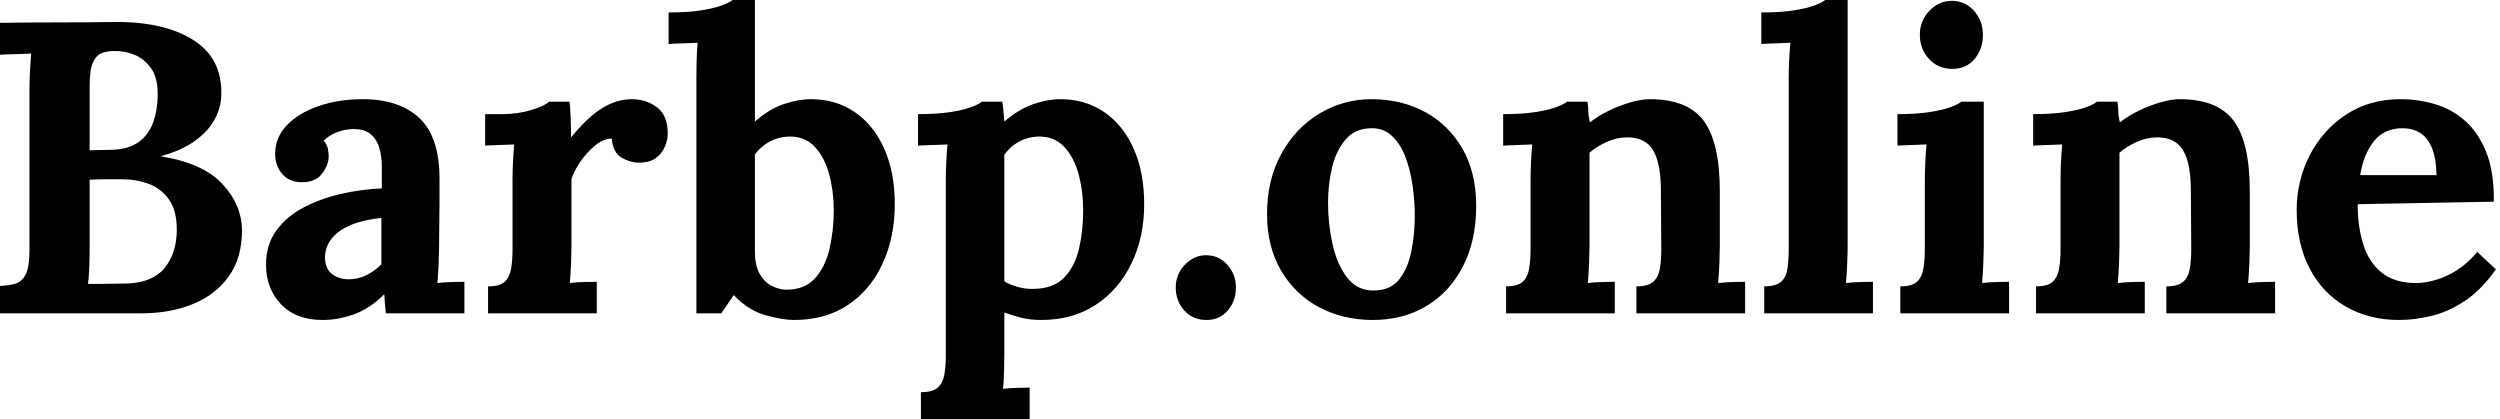 <svg baseProfile="full" height="28" version="1.1" viewBox="0 0 167 28" width="167" xmlns="http://www.w3.org/2000/svg" xmlns:ev="http://www.w3.org/2001/xml-events" xmlns:xlink="http://www.w3.org/1999/xlink"><defs /><g><path d="M1.386 20.931V19.101Q2.024 19.073 2.453 18.935Q2.883 18.796 3.119 18.297Q3.354 17.798 3.354 16.689V6.071Q3.354 5.323 3.396 4.63Q3.438 3.937 3.465 3.576Q3.022 3.604 2.356 3.618Q1.691 3.632 1.386 3.659V1.525Q3.299 1.497 5.226 1.497Q7.152 1.497 9.065 1.469Q12.392 1.442 14.347 2.703Q16.301 3.964 16.162 6.515Q16.107 7.319 15.663 8.081Q15.22 8.844 14.347 9.453Q13.473 10.063 12.17 10.424V10.451Q14.943 10.895 16.246 12.295Q17.549 13.695 17.549 15.414Q17.549 17.216 16.675 18.45Q15.802 19.683 14.277 20.307Q12.752 20.931 10.812 20.931ZM7.263 18.962Q7.762 18.962 8.206 18.962Q8.65 18.962 9.093 18.949Q9.537 18.935 9.952 18.935Q11.644 18.851 12.42 17.853Q13.196 16.855 13.196 15.331Q13.196 14.055 12.669 13.321Q12.143 12.586 11.325 12.281Q10.507 11.976 9.62 11.976Q8.927 11.976 8.428 11.976Q7.929 11.976 7.374 12.004V16.523Q7.374 17.271 7.347 17.937Q7.319 18.602 7.263 18.962ZM7.374 10.036 8.816 10.008Q9.98 9.98 10.659 9.481Q11.339 8.982 11.63 8.137Q11.921 7.291 11.921 6.293Q11.921 5.184 11.477 4.56Q11.034 3.937 10.368 3.659Q9.703 3.382 8.982 3.41Q8.539 3.41 8.178 3.549Q7.818 3.687 7.596 4.172Q7.374 4.657 7.374 5.739Z M27.168 20.931Q27.113 20.543 27.099 20.279Q27.085 20.016 27.057 19.655Q26.115 20.598 25.061 20.986Q24.008 21.374 22.927 21.374Q21.152 21.374 20.154 20.321Q19.156 19.267 19.156 17.687Q19.156 16.356 19.836 15.414Q20.515 14.471 21.638 13.875Q22.76 13.279 24.133 12.96Q25.505 12.642 26.891 12.586V11.145Q26.891 10.424 26.711 9.842Q26.531 9.259 26.101 8.927Q25.671 8.594 24.895 8.622Q24.368 8.65 23.869 8.844Q23.37 9.038 23.01 9.398Q23.232 9.648 23.287 9.939Q23.343 10.23 23.343 10.451Q23.343 11.006 22.899 11.602Q22.455 12.198 21.485 12.17Q20.653 12.143 20.21 11.588Q19.766 11.034 19.766 10.285Q19.766 9.176 20.556 8.358Q21.347 7.541 22.677 7.083Q24.008 6.626 25.616 6.626Q28.055 6.626 29.4 7.887Q30.745 9.149 30.745 11.921Q30.745 12.863 30.745 13.529Q30.745 14.194 30.731 14.859Q30.717 15.525 30.717 16.467Q30.717 16.855 30.689 17.562Q30.661 18.269 30.606 18.907Q31.077 18.851 31.604 18.838Q32.131 18.824 32.408 18.824V20.931ZM26.863 14.554Q26.087 14.638 25.394 14.832Q24.701 15.026 24.188 15.358Q23.675 15.691 23.384 16.162Q23.093 16.634 23.093 17.216Q23.121 17.992 23.592 18.325Q24.063 18.657 24.673 18.657Q25.311 18.657 25.865 18.38Q26.42 18.103 26.863 17.659Q26.863 17.382 26.863 17.119Q26.863 16.855 26.863 16.578Q26.863 16.079 26.863 15.566Q26.863 15.053 26.863 14.554Z M33.988 19.129Q34.764 19.129 35.097 18.824Q35.43 18.519 35.527 17.95Q35.624 17.382 35.624 16.661V12.004Q35.624 11.505 35.651 10.881Q35.679 10.257 35.735 9.648Q35.291 9.675 34.695 9.689Q34.099 9.703 33.794 9.731V7.624H34.903Q35.984 7.624 36.885 7.347Q37.786 7.069 38.063 6.792H39.422Q39.477 7.069 39.505 7.832Q39.533 8.594 39.533 9.176Q40.281 8.261 40.947 7.707Q41.612 7.152 42.263 6.889Q42.915 6.626 43.58 6.626Q44.55 6.626 45.271 7.166Q45.992 7.707 45.992 8.927Q45.992 9.343 45.798 9.8Q45.604 10.257 45.188 10.562Q44.772 10.867 44.051 10.867Q43.497 10.867 42.915 10.535Q42.333 10.202 42.25 9.259Q41.695 9.259 41.141 9.717Q40.586 10.174 40.156 10.798Q39.727 11.422 39.56 11.949V16.467Q39.56 16.855 39.533 17.562Q39.505 18.269 39.45 18.907Q39.893 18.851 40.434 18.838Q40.974 18.824 41.251 18.824V20.931H33.988Z M47.905 5.267Q47.905 4.768 47.919 4.117Q47.933 3.465 47.988 2.855Q47.545 2.883 46.949 2.897Q46.352 2.911 46.048 2.939V0.832Q47.35 0.832 48.224 0.693Q49.097 0.554 49.61 0.36Q50.123 0.166 50.317 0.0H51.814V8.123Q52.756 7.291 53.727 6.958Q54.697 6.626 55.556 6.626Q57.22 6.626 58.481 7.485Q59.743 8.345 60.45 9.925Q61.156 11.505 61.156 13.64Q61.156 15.857 60.339 17.618Q59.521 19.378 58.024 20.376Q56.527 21.374 54.42 21.374Q53.671 21.374 52.521 21.055Q51.37 20.737 50.4 19.711L49.568 20.931H47.905ZM51.814 16.772Q51.814 17.715 52.119 18.269Q52.424 18.824 52.895 19.073Q53.366 19.323 53.838 19.35Q55.085 19.378 55.792 18.63Q56.499 17.881 56.79 16.648Q57.081 15.414 57.081 14.055Q57.081 12.78 56.776 11.644Q56.471 10.507 55.806 9.8Q55.141 9.093 54.059 9.121Q53.366 9.149 52.784 9.467Q52.202 9.786 51.814 10.313Z M62.903 28.0V26.198Q63.679 26.198 64.026 25.893Q64.372 25.588 64.469 25.02Q64.566 24.451 64.566 23.731V12.004Q64.566 11.505 64.594 10.881Q64.622 10.257 64.677 9.648Q64.234 9.675 63.624 9.689Q63.014 9.703 62.709 9.731V7.624Q64.012 7.624 64.885 7.485Q65.758 7.347 66.271 7.152Q66.784 6.958 66.978 6.792H68.337Q68.392 7.069 68.42 7.471Q68.448 7.873 68.475 8.123Q69.446 7.291 70.402 6.958Q71.358 6.626 72.218 6.626Q73.881 6.626 75.143 7.485Q76.404 8.345 77.111 9.925Q77.818 11.505 77.818 13.64Q77.818 15.857 76.958 17.618Q76.099 19.378 74.56 20.376Q73.022 21.374 70.943 21.374Q70.194 21.374 69.598 21.222Q69.002 21.069 68.475 20.875V23.537Q68.475 23.925 68.461 24.632Q68.448 25.339 68.392 25.976Q68.836 25.921 69.362 25.907Q69.889 25.893 70.166 25.893V28.0ZM70.499 19.295Q71.774 19.267 72.481 18.533Q73.188 17.798 73.465 16.606Q73.743 15.414 73.743 14.055Q73.743 12.78 73.438 11.644Q73.133 10.507 72.467 9.8Q71.802 9.093 70.721 9.121Q70.028 9.149 69.446 9.467Q68.863 9.786 68.475 10.341Q68.475 11.2 68.475 12.046Q68.475 12.891 68.475 13.723Q68.475 14.554 68.475 15.4Q68.475 16.246 68.475 17.091Q68.475 17.937 68.475 18.796Q68.78 18.99 69.335 19.156Q69.889 19.323 70.499 19.295Z M81.976 21.374Q81.061 21.374 80.493 20.737Q79.925 20.099 79.925 19.212Q79.925 18.325 80.535 17.687Q81.145 17.05 81.949 17.05Q82.808 17.05 83.376 17.687Q83.945 18.325 83.945 19.212Q83.945 20.099 83.404 20.737Q82.863 21.374 81.976 21.374Z M93.093 21.374Q91.097 21.374 89.489 20.515Q87.881 19.655 86.952 18.061Q86.024 16.467 86.024 14.305Q86.024 12.004 86.98 10.271Q87.937 8.539 89.531 7.582Q91.125 6.626 93.01 6.626Q95.006 6.626 96.586 7.485Q98.166 8.345 99.081 9.939Q99.996 11.533 99.996 13.75Q99.996 16.079 99.109 17.798Q98.222 19.517 96.669 20.446Q95.117 21.374 93.093 21.374ZM93.204 19.406Q94.313 19.378 94.881 18.63Q95.45 17.881 95.671 16.745Q95.893 15.608 95.893 14.444Q95.893 13.418 95.741 12.364Q95.588 11.311 95.255 10.451Q94.923 9.592 94.354 9.065Q93.786 8.539 92.954 8.566Q91.873 8.594 91.25 9.343Q90.626 10.091 90.362 11.214Q90.099 12.337 90.099 13.556Q90.099 14.97 90.404 16.329Q90.709 17.687 91.388 18.56Q92.067 19.434 93.204 19.406Z M101.992 20.931V19.129Q102.768 19.129 103.101 18.824Q103.434 18.519 103.531 17.95Q103.628 17.382 103.628 16.661V12.004Q103.628 11.505 103.655 10.881Q103.683 10.257 103.739 9.648Q103.295 9.675 102.699 9.689Q102.103 9.703 101.798 9.731V7.624Q103.073 7.624 103.96 7.485Q104.848 7.347 105.36 7.152Q105.873 6.958 106.067 6.792H107.426Q107.481 7.152 107.481 7.319Q107.481 7.485 107.495 7.638Q107.509 7.79 107.592 8.178Q108.147 7.735 108.867 7.388Q109.588 7.042 110.309 6.834Q111.03 6.626 111.584 6.626Q114.135 6.626 115.202 8.081Q116.269 9.537 116.269 12.752V16.467Q116.269 16.855 116.242 17.562Q116.214 18.269 116.158 18.907Q116.63 18.851 117.156 18.838Q117.683 18.824 117.96 18.824V20.931H110.697V19.129Q111.473 19.129 111.82 18.824Q112.166 18.519 112.263 17.95Q112.36 17.382 112.36 16.661L112.333 12.725Q112.333 10.923 111.82 10.05Q111.307 9.176 110.087 9.176Q109.394 9.176 108.715 9.481Q108.036 9.786 107.564 10.202Q107.564 10.59 107.564 10.992Q107.564 11.394 107.564 11.782V16.467Q107.564 16.855 107.537 17.562Q107.509 18.269 107.453 18.907Q107.897 18.851 108.438 18.838Q108.978 18.824 109.255 18.824V20.931Z M119.236 19.129Q120.012 19.129 120.358 18.824Q120.705 18.519 120.788 17.95Q120.871 17.382 120.871 16.661V5.267Q120.871 4.768 120.899 4.117Q120.927 3.465 120.982 2.855Q120.539 2.883 119.943 2.897Q119.347 2.911 119.042 2.939V0.832Q120.345 0.832 121.218 0.693Q122.091 0.554 122.604 0.36Q123.117 0.166 123.311 0.0H124.808V16.467Q124.808 16.855 124.78 17.562Q124.752 18.269 124.697 18.907Q125.168 18.851 125.695 18.838Q126.222 18.824 126.499 18.824V20.931H119.236Z M128.329 19.129Q129.105 19.129 129.438 18.824Q129.77 18.519 129.867 17.95Q129.964 17.382 129.964 16.661V12.059Q129.964 11.56 129.992 10.909Q130.02 10.257 130.075 9.648Q129.632 9.675 129.036 9.689Q128.44 9.703 128.135 9.731V7.624Q129.41 7.624 130.297 7.485Q131.184 7.347 131.697 7.152Q132.21 6.958 132.404 6.792H133.901V16.467Q133.901 16.855 133.873 17.562Q133.846 18.269 133.79 18.907Q134.234 18.851 134.774 18.838Q135.315 18.824 135.592 18.824V20.931H128.329ZM131.794 4.602Q130.851 4.602 130.242 3.937Q129.632 3.271 129.632 2.329Q129.632 1.386 130.269 0.721Q130.907 0.055 131.766 0.055Q132.653 0.055 133.25 0.721Q133.846 1.386 133.846 2.329Q133.846 3.271 133.291 3.937Q132.737 4.602 131.794 4.602Z M137.394 20.931V19.129Q138.17 19.129 138.503 18.824Q138.836 18.519 138.933 17.95Q139.03 17.382 139.03 16.661V12.004Q139.03 11.505 139.057 10.881Q139.085 10.257 139.141 9.648Q138.697 9.675 138.101 9.689Q137.505 9.703 137.2 9.731V7.624Q138.475 7.624 139.362 7.485Q140.25 7.347 140.762 7.152Q141.275 6.958 141.469 6.792H142.828Q142.883 7.152 142.883 7.319Q142.883 7.485 142.897 7.638Q142.911 7.79 142.994 8.178Q143.549 7.735 144.269 7.388Q144.99 7.042 145.711 6.834Q146.432 6.626 146.986 6.626Q149.537 6.626 150.604 8.081Q151.671 9.537 151.671 12.752V16.467Q151.671 16.855 151.644 17.562Q151.616 18.269 151.56 18.907Q152.032 18.851 152.558 18.838Q153.085 18.824 153.362 18.824V20.931H146.099V19.129Q146.875 19.129 147.222 18.824Q147.568 18.519 147.665 17.95Q147.762 17.382 147.762 16.661L147.735 12.725Q147.735 10.923 147.222 10.05Q146.709 9.176 145.489 9.176Q144.796 9.176 144.117 9.481Q143.438 9.786 142.966 10.202Q142.966 10.59 142.966 10.992Q142.966 11.394 142.966 11.782V16.467Q142.966 16.855 142.939 17.562Q142.911 18.269 142.855 18.907Q143.299 18.851 143.84 18.838Q144.38 18.824 144.657 18.824V20.931Z M161.651 21.374Q159.628 21.374 158.075 20.473Q156.523 19.572 155.663 17.923Q154.804 16.273 154.804 14.028Q154.804 12.087 155.663 10.396Q156.523 8.705 158.089 7.665Q159.655 6.626 161.735 6.626Q162.899 6.626 164.008 6.945Q165.117 7.263 166.018 8.04Q166.919 8.816 167.459 10.147Q168.0 11.477 167.972 13.473L158.879 13.64Q158.879 15.137 159.253 16.329Q159.628 17.521 160.487 18.214Q161.347 18.907 162.788 18.907Q163.343 18.907 164.05 18.713Q164.756 18.519 165.491 18.061Q166.226 17.604 166.863 16.828L168.111 17.992Q167.113 19.406 165.976 20.141Q164.84 20.875 163.717 21.125Q162.594 21.374 161.651 21.374ZM159.046 11.699H164.147Q164.119 10.535 163.828 9.855Q163.537 9.176 163.038 8.871Q162.539 8.566 161.873 8.566Q160.653 8.566 159.96 9.44Q159.267 10.313 159.046 11.699Z " fill="rgb(0,0,0)" transform="translate(-1.386, 0)" /></g></svg>